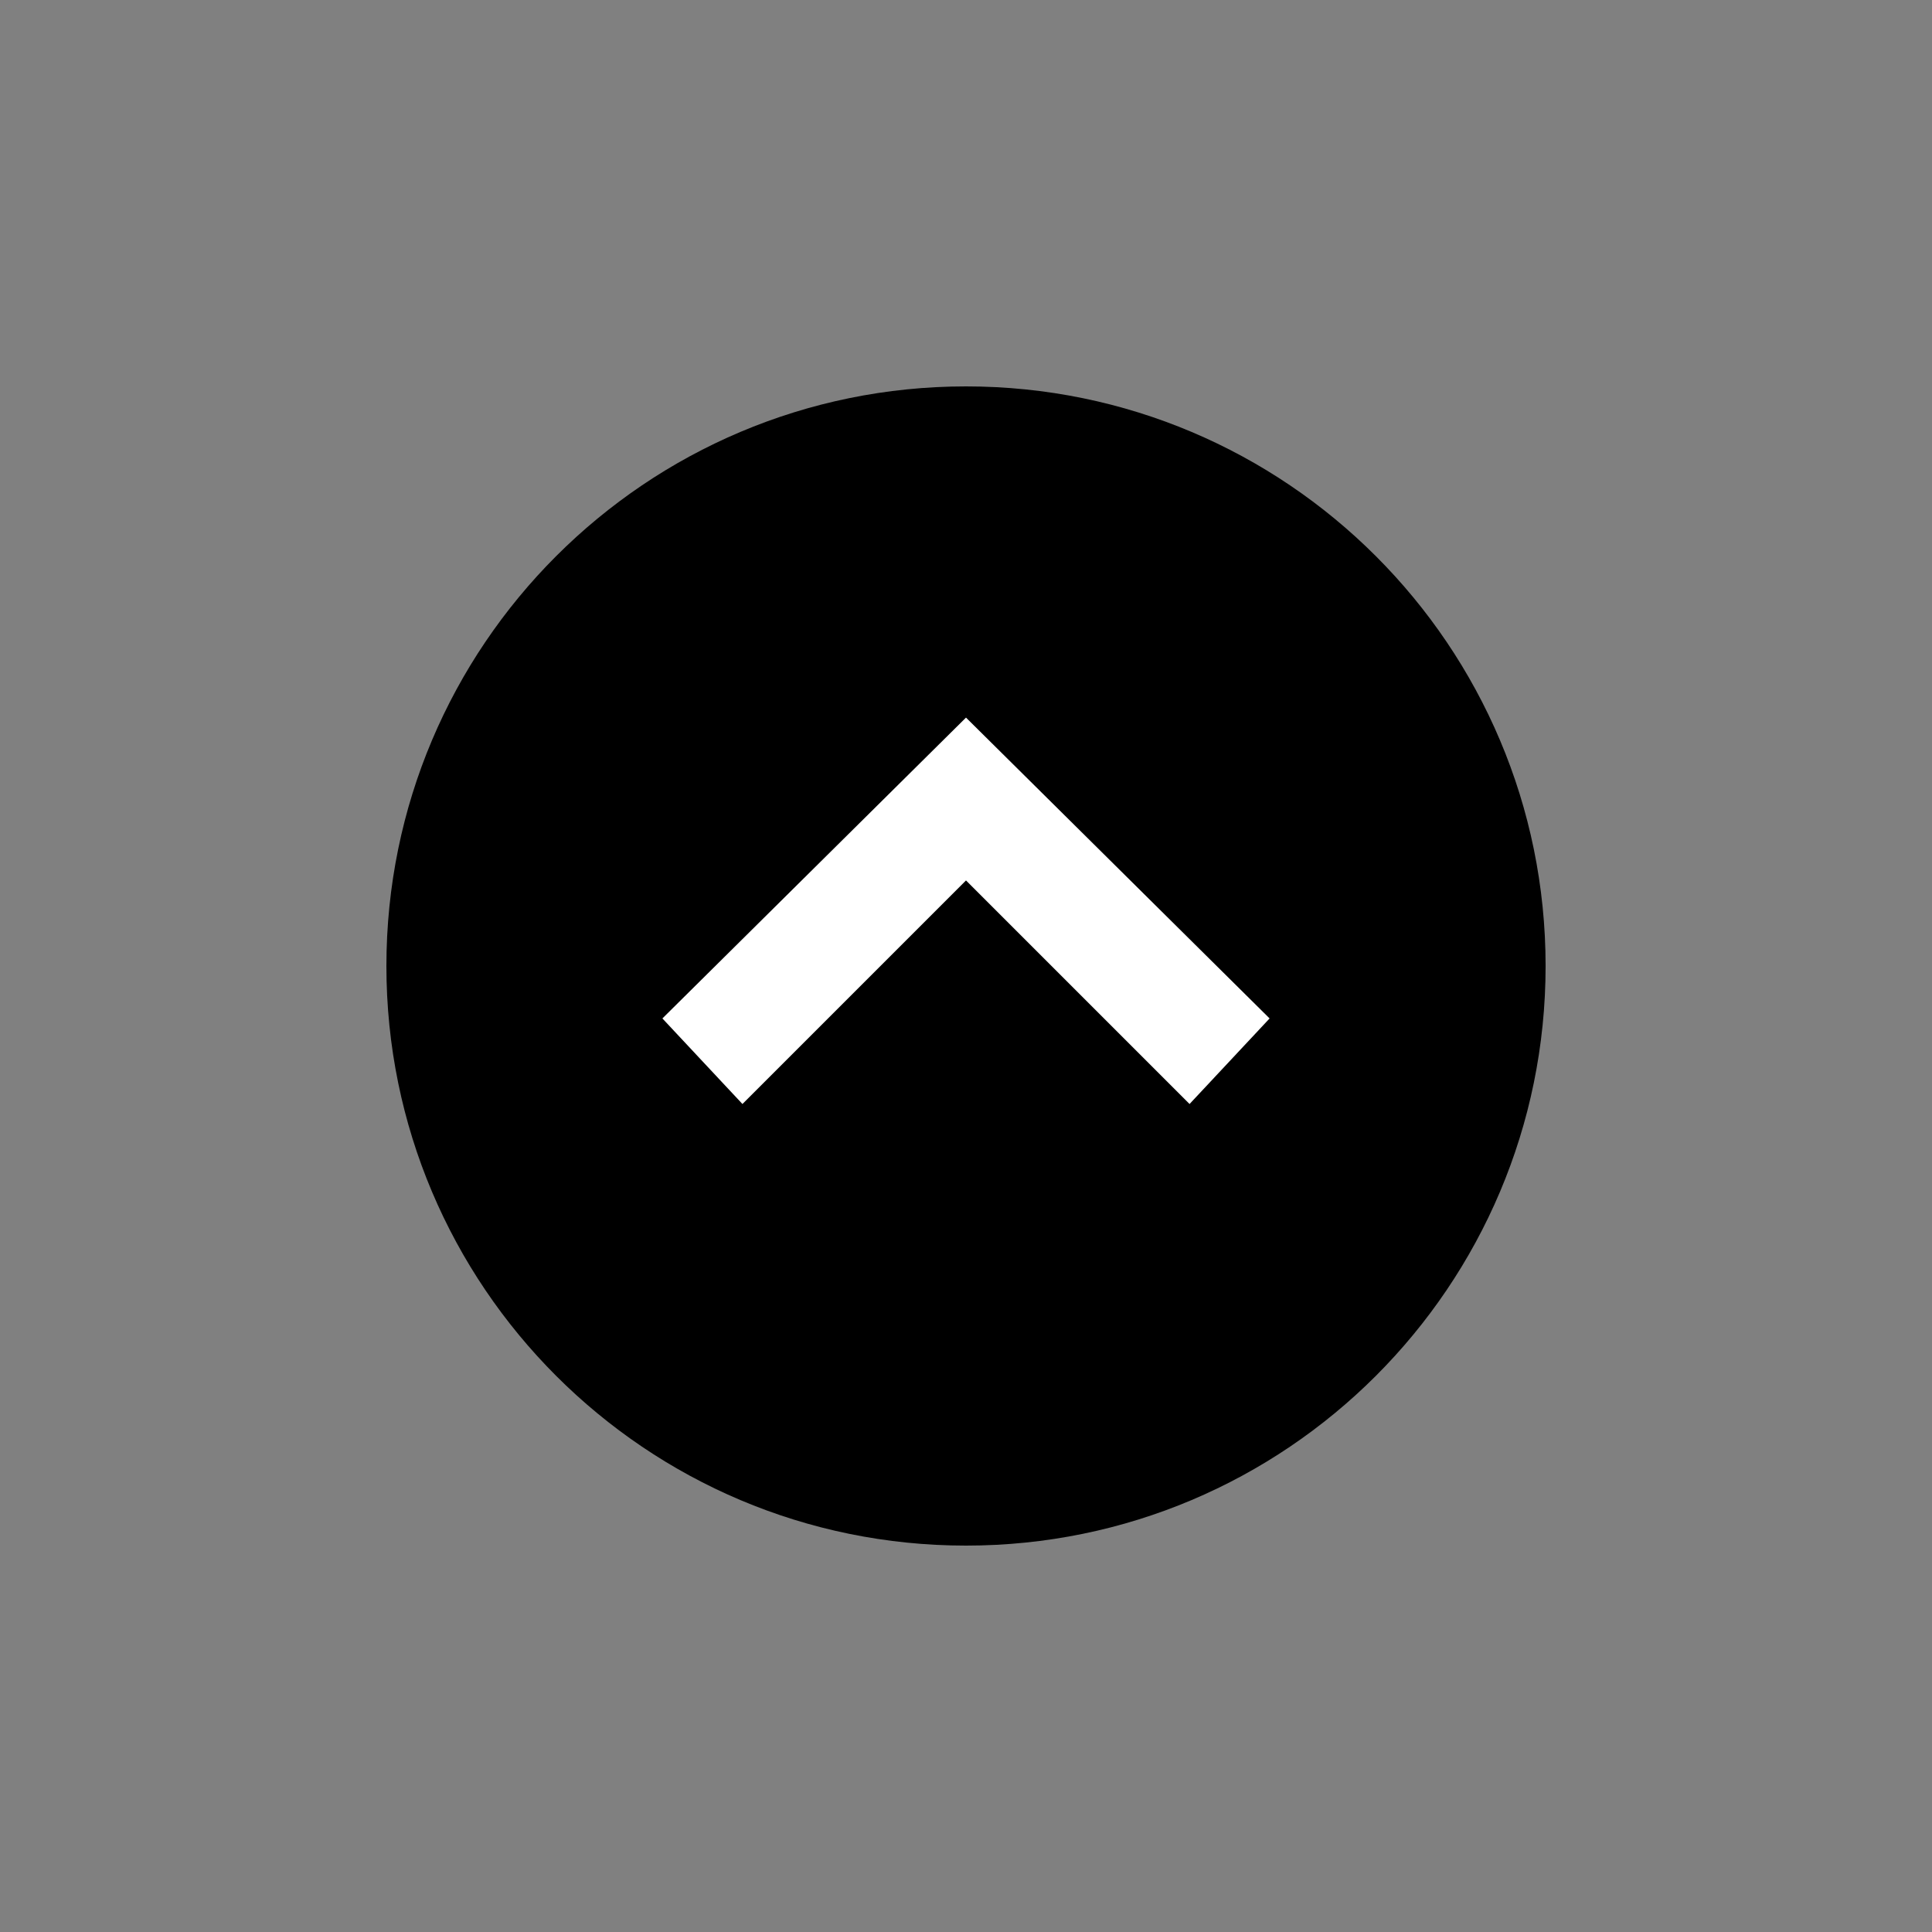 <?xml version="1.0" encoding="utf-8"?>
<!-- Generator: Adobe Illustrator 22.0.1, SVG Export Plug-In . SVG Version: 6.00 Build 0)  -->
<svg version="1.1" id="Untitled-_x25_u30DA_x25_u30FC_x25_u30B8_x25_201"
	 xmlns="http://www.w3.org/2000/svg" xmlns:xlink="http://www.w3.org/1999/xlink" x="0px" y="0px" viewBox="0 0 70 70"
	 style="enable-background:new 0 0 70 70;" xml:space="preserve">
<rect x="0" y="0" width="70" height="70" fill="#808080" stroke="none"/>
<style type="text/css">
	.st0{fill:none;}
	.st1{fill:#FFFFFF;}
</style>
<path class="st0" d="z"/>
<g id="_x25_u30EC_x25_u30A4_x25_u30E4_x25_u30FC_x25_201">
	<g>
		<path id="_x25_u6955_x25_u5186_x25_u5F62" d="M14,35c0-11.6,9.4-21,21-21s21,9.4,21,21s-9.4,21-21,21S14,46.6,14,35z"/>
		<g>
			<path class="st1" d="M35,26l11,10.9L43.1,40L35,31.9l0,0L26.9,40L24,36.9L35,26L35,26z"/>
		</g>
	</g>
</g>
<path class="st0" d="z"/>
</svg>

